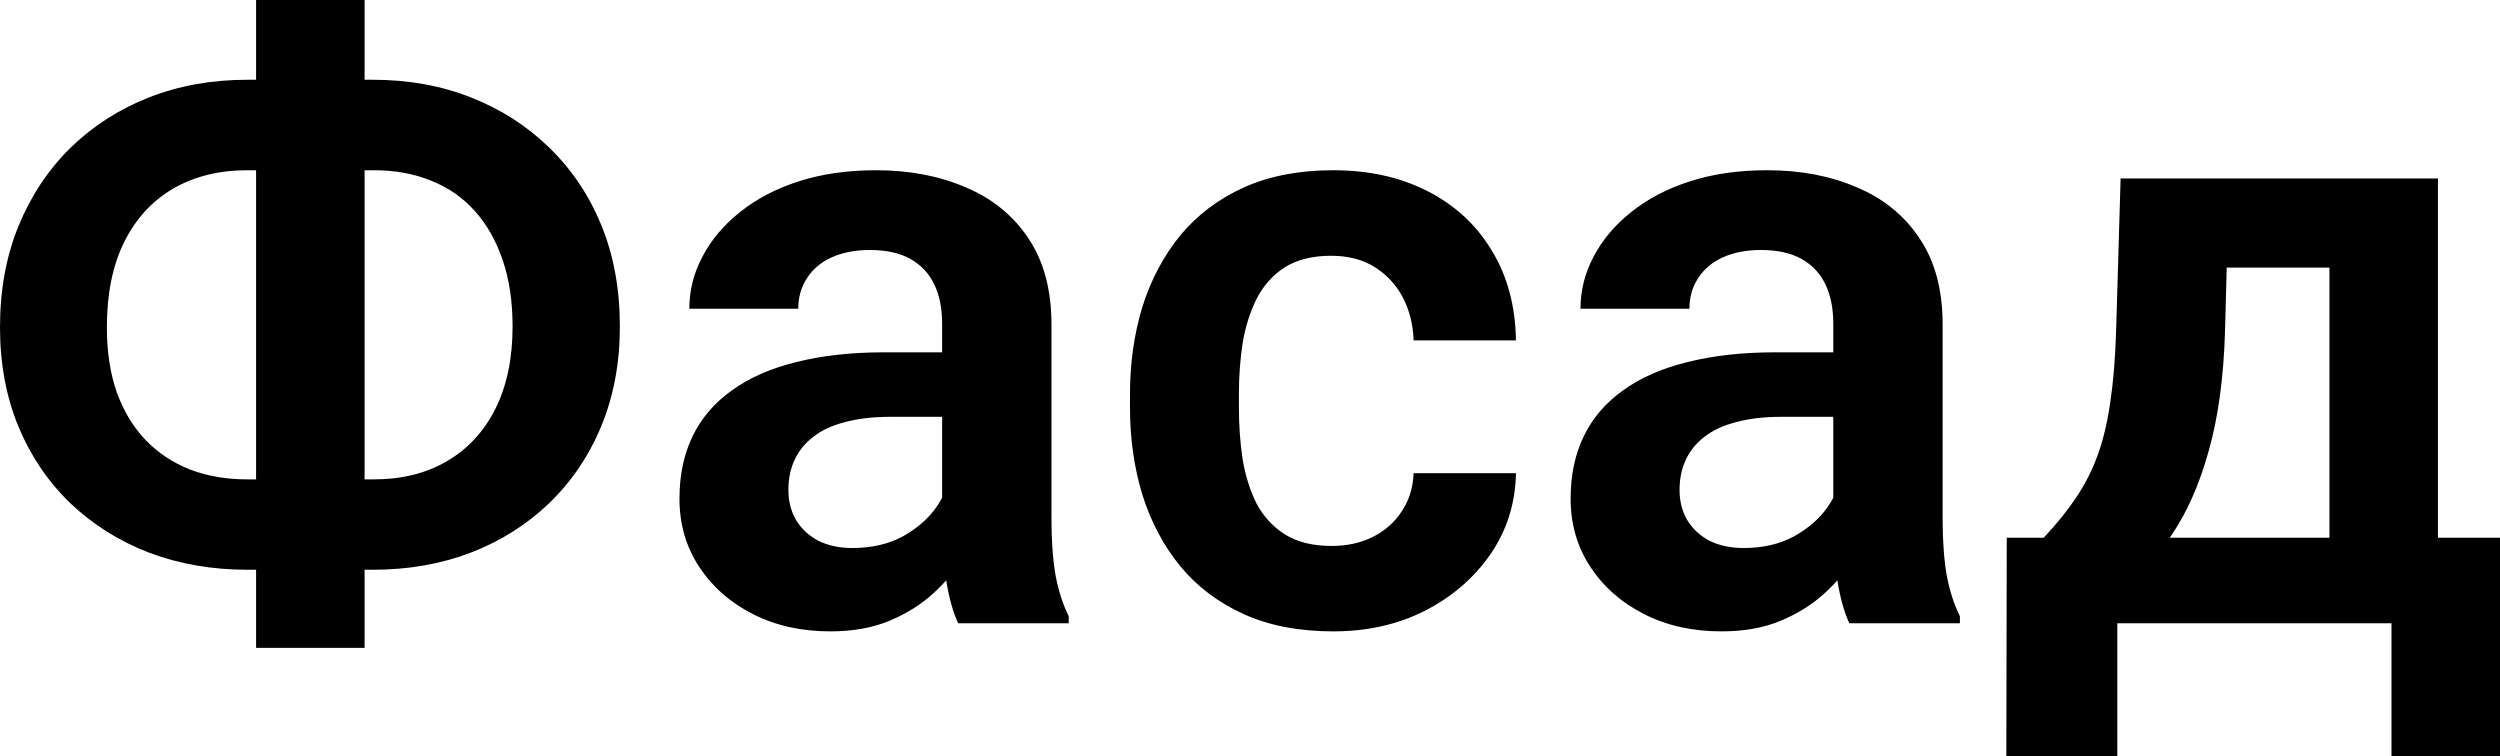 <?xml version="1.0" encoding="UTF-8"?> <svg xmlns="http://www.w3.org/2000/svg" viewBox="0 0 242.605 73.4" fill="none"><path d="M24.013 7.74H36.179C39.636 7.74 42.814 8.31 45.713 9.46C48.611 10.6 51.138 12.22 53.292 14.32C55.472 16.43 57.161 18.94 58.358 21.86C59.554 24.79 60.153 28.06 60.153 31.68C60.153 35.21 59.554 38.43 58.358 41.33C57.161 44.23 55.472 46.73 53.292 48.83C51.138 50.9 48.611 52.5 45.713 53.62C42.814 54.73 39.636 55.29 36.179 55.29H24.013C20.556 55.29 17.365 54.73 14.44 53.62C11.541 52.5 9.001 50.9 6.821 48.83C4.667 46.75 2.991 44.28 1.795 41.41C0.598 38.51 0 35.29 0 31.76C0 28.14 0.598 24.87 1.795 21.94C2.991 19.02 4.667 16.49 6.821 14.36C9.001 12.24 11.541 10.6 14.44 9.46C17.365 8.31 20.556 7.74 24.013 7.74ZM24.013 16.52C21.247 16.52 18.841 17.12 16.793 18.31C14.745 19.51 13.163 21.24 12.046 23.5C10.929 25.76 10.371 28.51 10.371 31.76C10.371 34.12 10.69 36.22 11.328 38.06C11.993 39.89 12.924 41.44 14.12 42.69C15.317 43.94 16.753 44.89 18.428 45.56C20.104 46.2 21.965 46.52 24.013 46.52H36.259C38.998 46.52 41.365 45.93 43.359 44.76C45.38 43.59 46.949 41.9 48.066 39.69C49.183 37.46 49.742 34.79 49.742 31.68C49.742 29.26 49.422 27.12 48.784 25.25C48.146 23.37 47.242 21.77 46.072 20.47C44.902 19.16 43.479 18.18 41.804 17.52C40.155 16.85 38.307 16.52 36.259 16.52H24.013ZM35.381 0V62.87H24.851V0H35.381ZM91.426 51.3V31.4C91.426 29.93 91.173 28.67 90.668 27.61C90.163 26.54 89.391 25.72 88.354 25.13C87.317 24.55 86.001 24.26 84.405 24.26C82.996 24.26 81.759 24.5 80.696 24.98C79.658 25.45 78.861 26.13 78.302 27.01C77.744 27.86 77.465 28.84 77.465 29.96H66.894C66.894 28.18 67.319 26.49 68.17 24.9C69.021 23.27 70.231 21.84 71.8 20.59C73.396 19.31 75.297 18.31 77.504 17.6C79.738 16.88 82.238 16.52 85.004 16.52C88.275 16.52 91.186 17.08 93.739 18.19C96.319 19.28 98.34 20.93 99.803 23.14C101.292 25.35 102.036 28.13 102.036 31.48V50.3C102.036 52.46 102.169 54.31 102.435 55.85C102.728 57.37 103.153 58.68 103.712 59.8V60.48H92.981C92.476 59.39 92.091 58 91.825 56.33C91.559 54.63 91.426 52.95 91.426 51.3ZM92.902 34.19L92.981 40.45H86.32C84.671 40.45 83.222 40.63 81.972 40.97C80.722 41.29 79.698 41.77 78.901 42.41C78.103 43.02 77.504 43.76 77.106 44.64C76.707 45.49 76.507 46.46 76.507 47.55C76.507 48.62 76.747 49.57 77.225 50.42C77.73 51.28 78.448 51.95 79.379 52.46C80.337 52.94 81.453 53.18 82.73 53.18C84.591 53.18 86.214 52.8 87.596 52.06C88.979 51.29 90.056 50.36 90.827 49.27C91.599 48.18 92.011 47.14 92.064 46.16L95.096 50.7C94.723 51.79 94.165 52.95 93.42 54.17C92.676 55.4 91.718 56.54 90.548 57.6C89.378 58.67 87.969 59.55 86.32 60.24C84.671 60.93 82.757 61.27 80.576 61.27C77.784 61.27 75.284 60.72 73.077 59.6C70.87 58.48 69.128 56.95 67.851 55.01C66.575 53.07 65.937 50.86 65.937 48.39C65.937 46.1 66.362 44.08 67.213 42.33C68.064 40.57 69.327 39.1 71.002 37.9C72.678 36.68 74.752 35.76 77.225 35.15C79.725 34.51 82.584 34.19 85.801 34.19H92.902ZM129.241 52.98C130.73 52.98 132.06 52.68 133.23 52.1C134.4 51.51 135.331 50.69 136.022 49.63C136.74 48.56 137.126 47.33 137.179 45.92H147.111C147.058 48.84 146.234 51.46 144.638 53.78C143.042 56.09 140.915 57.92 138.256 59.28C135.623 60.61 132.671 61.27 129.4 61.27C126.076 61.27 123.178 60.72 120.705 59.6C118.231 58.48 116.17 56.93 114.522 54.93C112.9 52.94 111.676 50.62 110.852 47.99C110.054 45.36 109.655 42.54 109.655 39.53V38.26C109.655 35.25 110.054 32.43 110.852 29.8C111.676 27.17 112.9 24.86 114.522 22.86C116.17 20.87 118.231 19.31 120.705 18.19C123.178 17.08 126.063 16.52 129.36 16.52C132.844 16.52 135.902 17.2 138.535 18.55C141.194 19.91 143.269 21.82 144.758 24.3C146.274 26.77 147.058 29.68 147.111 33.03H137.179C137.126 31.49 136.78 30.11 136.142 28.88C135.503 27.66 134.599 26.68 133.429 25.93C132.259 25.19 130.836 24.82 129.161 24.82C127.379 24.82 125.89 25.19 124.693 25.93C123.523 26.68 122.606 27.7 121.941 29C121.303 30.28 120.851 31.72 120.585 33.31C120.346 34.88 120.226 36.53 120.226 38.26V39.53C120.226 41.29 120.346 42.97 120.585 44.56C120.851 46.16 121.303 47.59 121.941 48.87C122.606 50.12 123.523 51.12 124.693 51.86C125.89 52.61 127.406 52.98 129.241 52.98ZM177.906 51.3V31.4C177.906 29.93 177.653 28.67 177.148 27.61C176.643 26.54 175.871 25.72 174.834 25.13C173.797 24.55 172.481 24.26 170.885 24.26C169.476 24.26 168.239 24.5 167.176 24.98C166.138 25.45 165.341 26.13 164.782 27.01C164.224 27.86 163.944 28.84 163.944 29.96H153.374C153.374 28.18 153.799 26.49 154.65 24.9C155.501 23.27 156.711 21.84 158.28 20.59C159.876 19.31 161.777 18.31 163.984 17.6C166.218 16.88 168.718 16.52 171.484 16.52C174.754 16.52 177.666 17.08 180.219 18.19C182.799 19.28 184.82 20.93 186.282 23.14C187.772 25.35 188.516 28.13 188.516 31.48V50.3C188.516 52.46 188.649 54.31 188.915 55.85C189.208 57.37 189.633 58.68 190.192 59.8V60.48H179.461C178.956 59.39 178.571 58 178.305 56.33C178.039 54.63 177.906 52.95 177.906 51.3ZM179.382 34.19L179.461 40.45H172.8C171.151 40.45 169.702 40.63 168.452 40.97C167.202 41.29 166.178 41.77 165.38 42.41C164.583 43.02 163.984 43.76 163.585 44.64C163.187 45.49 162.987 46.46 162.987 47.55C162.987 48.62 163.226 49.57 163.705 50.42C164.21 51.28 164.928 51.95 165.859 52.46C166.816 52.94 167.933 53.18 169.21 53.18C171.071 53.18 172.694 52.8 174.076 52.06C175.459 51.29 176.536 50.36 177.307 49.27C178.079 48.18 178.491 47.14 178.544 46.16L181.576 50.7C181.203 51.79 180.645 52.95 179.9 54.17C179.156 55.4 178.198 56.54 177.028 57.6C175.858 58.67 174.449 59.55 172.8 60.24C171.151 60.93 169.236 61.27 167.056 61.27C164.264 61.27 161.764 60.72 159.557 59.6C157.349 58.48 155.608 56.95 154.331 55.01C153.055 53.07 152.416 50.86 152.416 48.39C152.416 46.1 152.842 44.08 153.693 42.33C154.544 40.57 155.807 39.1 157.482 37.9C159.158 36.68 161.232 35.76 163.705 35.15C166.205 34.51 169.064 34.19 172.281 34.19H179.382ZM205.788 17.32H216.319L215.92 32.16C215.787 36.65 215.255 40.53 214.325 43.8C213.42 47.05 212.21 49.77 210.695 51.98C209.205 54.19 207.504 55.97 205.589 57.33C203.701 58.68 201.72 59.73 199.645 60.48H197.132L197.092 52.26L198.329 52.18C199.579 50.85 200.629 49.55 201.48 48.27C202.358 46.97 203.063 45.57 203.594 44.08C204.126 42.59 204.525 40.89 204.791 38.98C205.084 37.04 205.27 34.76 205.35 32.16L205.788 17.32ZM208.62 17.32H236.583V60.48H226.052V25.97H208.62V17.32ZM194.739 52.18H242.606V73.4H232.075V60.48H205.469V73.4H194.699L194.739 52.18Z" fill="black"></path></svg> 